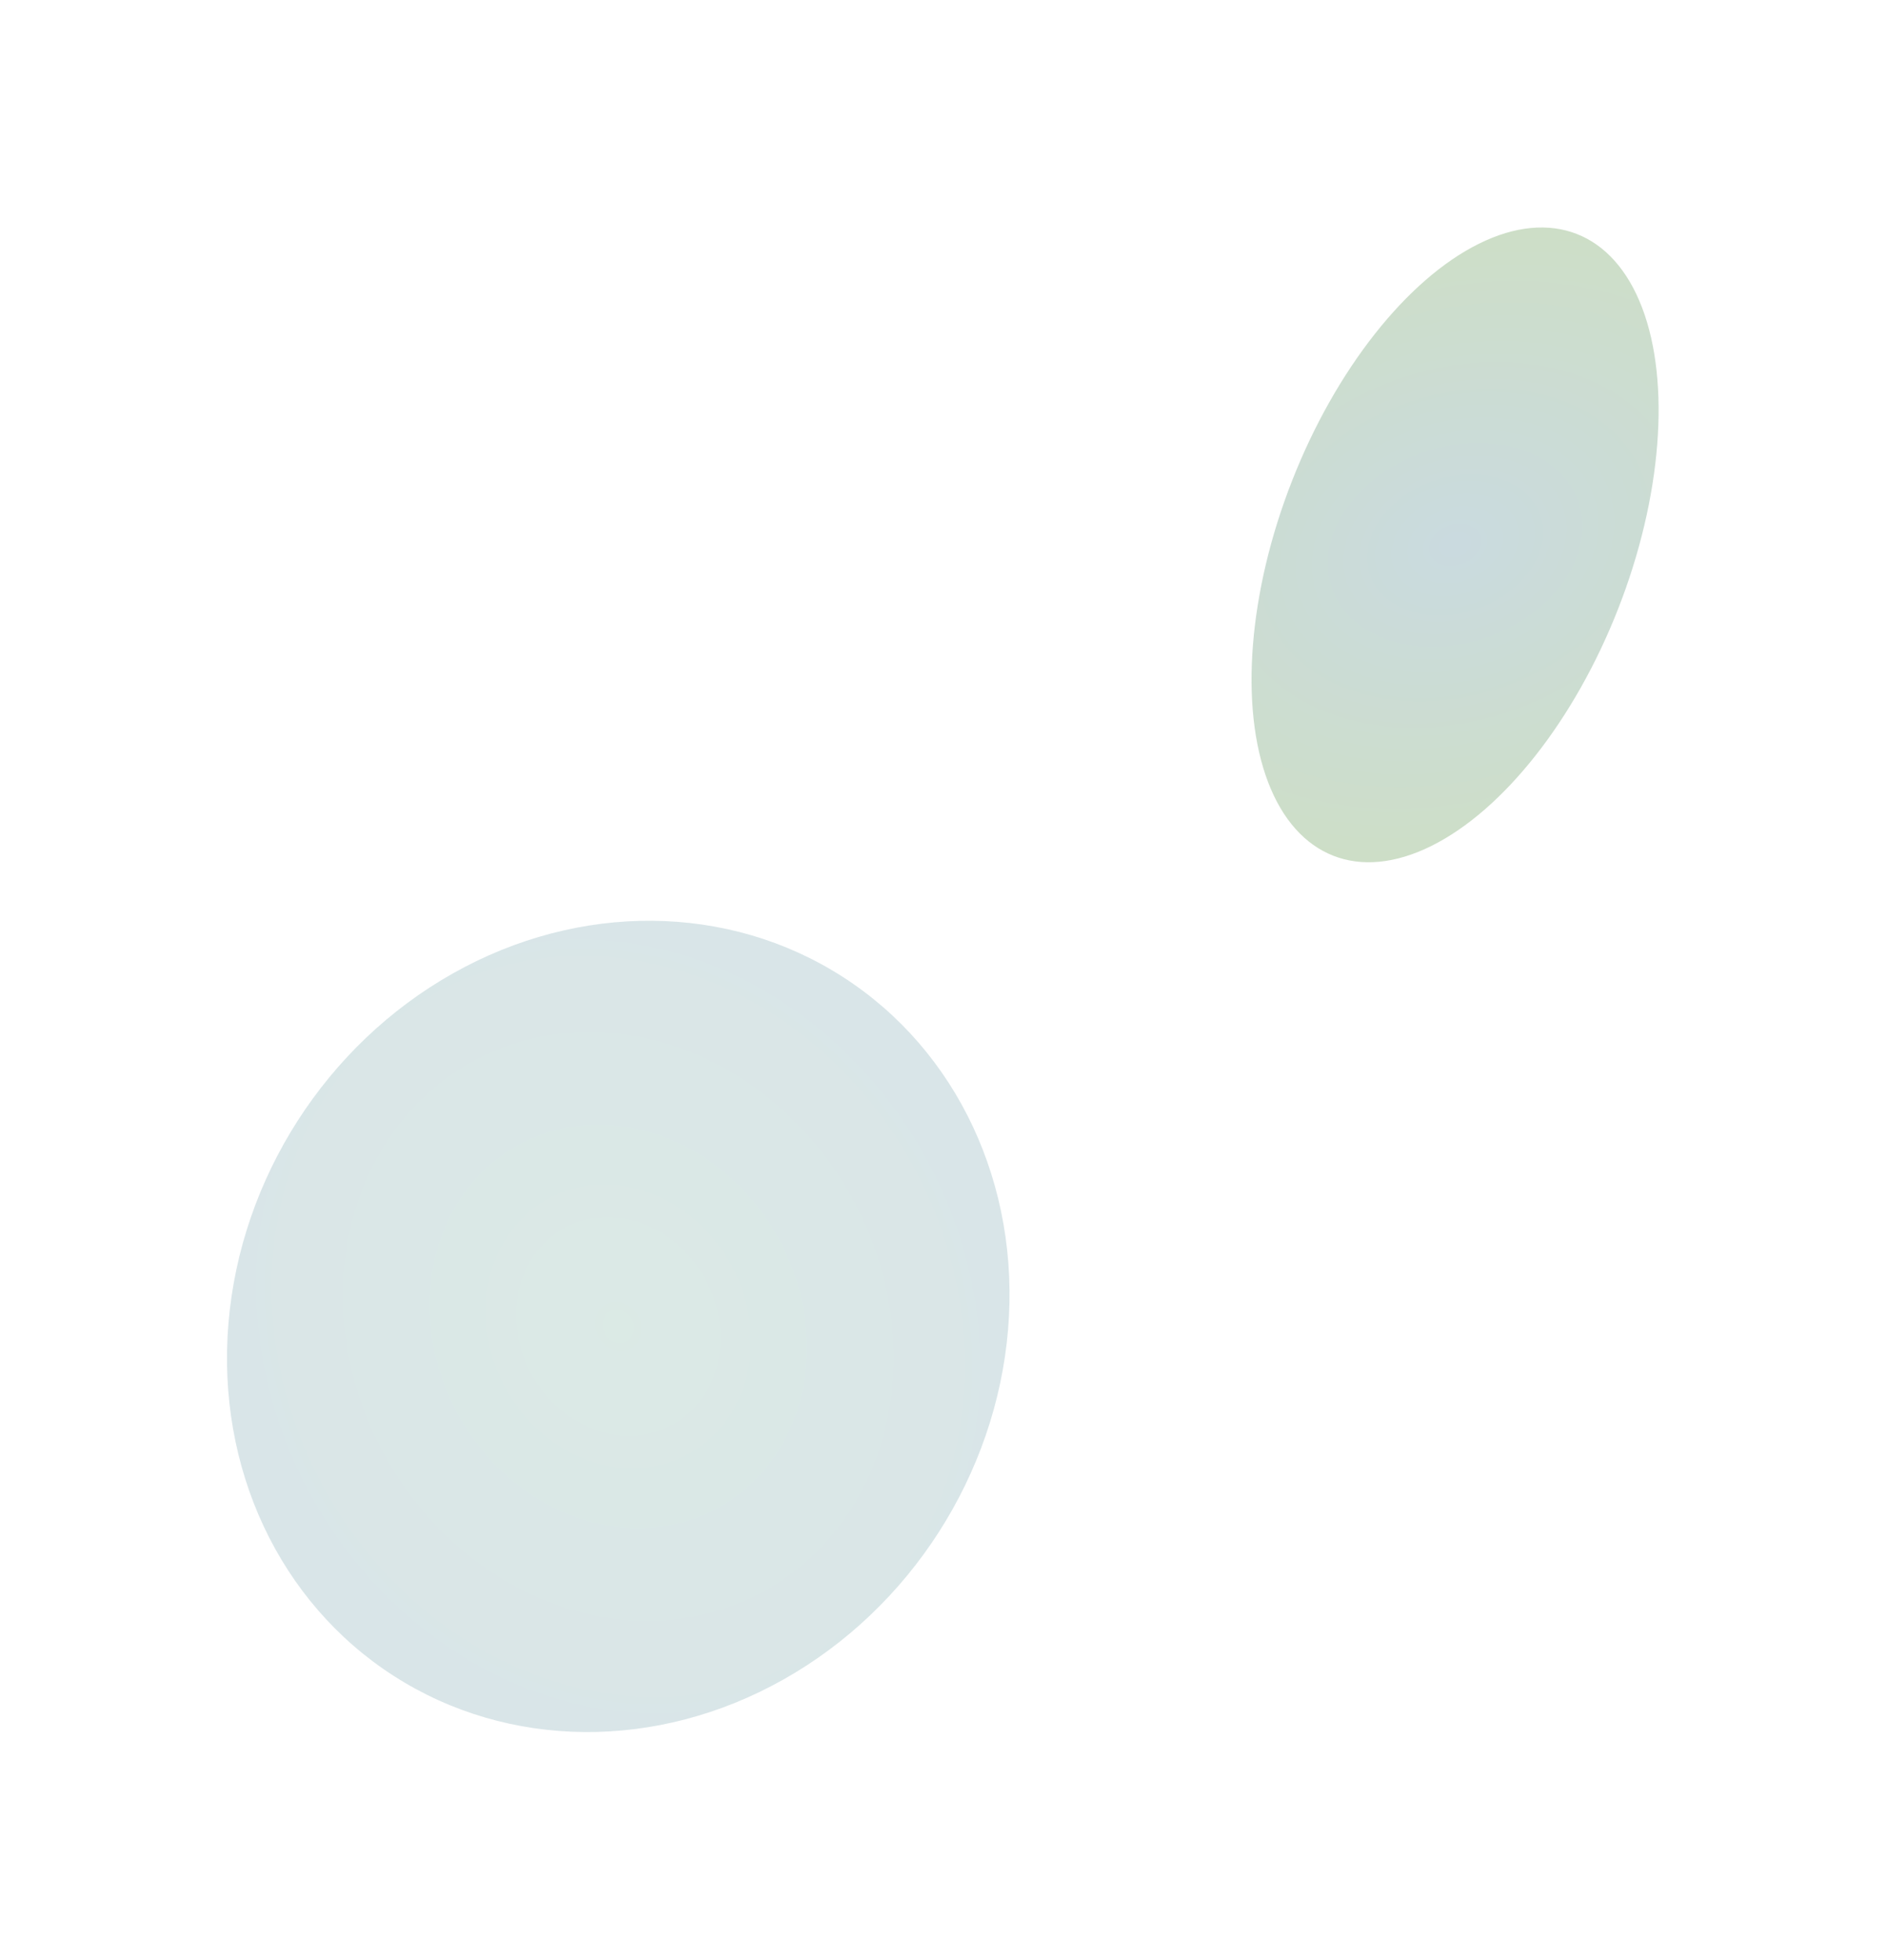 <svg width="1332" height="1384" viewBox="0 0 1332 1384" fill="none" xmlns="http://www.w3.org/2000/svg">
<g filter="url(#filter0_f_96_1208)">
<ellipse cx="436.653" cy="936.75" rx="293.379" ry="269.003" transform="rotate(-57.304 436.653 936.75)" fill="url(#paint0_radial_96_1208)" fill-opacity="0.16"/>
</g>
<g filter="url(#filter1_f_96_1208)">
<ellipse cx="1027.66" cy="384.806" rx="123.711" ry="235.791" transform="rotate(21.387 1027.66 384.806)" fill="url(#paint1_radial_96_1208)" fill-opacity="0.24"/>
</g>
<defs>
<filter id="filter0_f_96_1208" x="0.292" y="490.224" width="872.723" height="893.052" filterUnits="userSpaceOnUse" color-interpolation-filters="sRGB">
<feFlood flood-opacity="0" result="BackgroundImageFix"/>
<feBlend mode="normal" in="SourceGraphic" in2="BackgroundImageFix" result="shape"/>
<feGaussianBlur stdDeviation="80" result="effect1_foregroundBlur_96_1208"/>
</filter>
<filter id="filter1_f_96_1208" x="723.901" y="0.621" width="607.509" height="768.371" filterUnits="userSpaceOnUse" color-interpolation-filters="sRGB">
<feFlood flood-opacity="0" result="BackgroundImageFix"/>
<feBlend mode="normal" in="SourceGraphic" in2="BackgroundImageFix" result="shape"/>
<feGaussianBlur stdDeviation="80" result="effect1_foregroundBlur_96_1208"/>
</filter>
<radialGradient id="paint0_radial_96_1208" cx="0" cy="0" r="1" gradientUnits="userSpaceOnUse" gradientTransform="translate(436.653 936.75) rotate(28.749) scale(399.107 453.426)">
<stop stop-color="#207B60"/>
<stop offset="1" stop-color="#0F5176"/>
</radialGradient>
<radialGradient id="paint1_radial_96_1208" cx="0" cy="0" r="1" gradientUnits="userSpaceOnUse" gradientTransform="translate(1027.66 384.806) rotate(48.752) scale(223.79 298.886)">
<stop stop-color="#20657B"/>
<stop offset="1" stop-color="#30760F"/>
</radialGradient>
</defs>
</svg>
